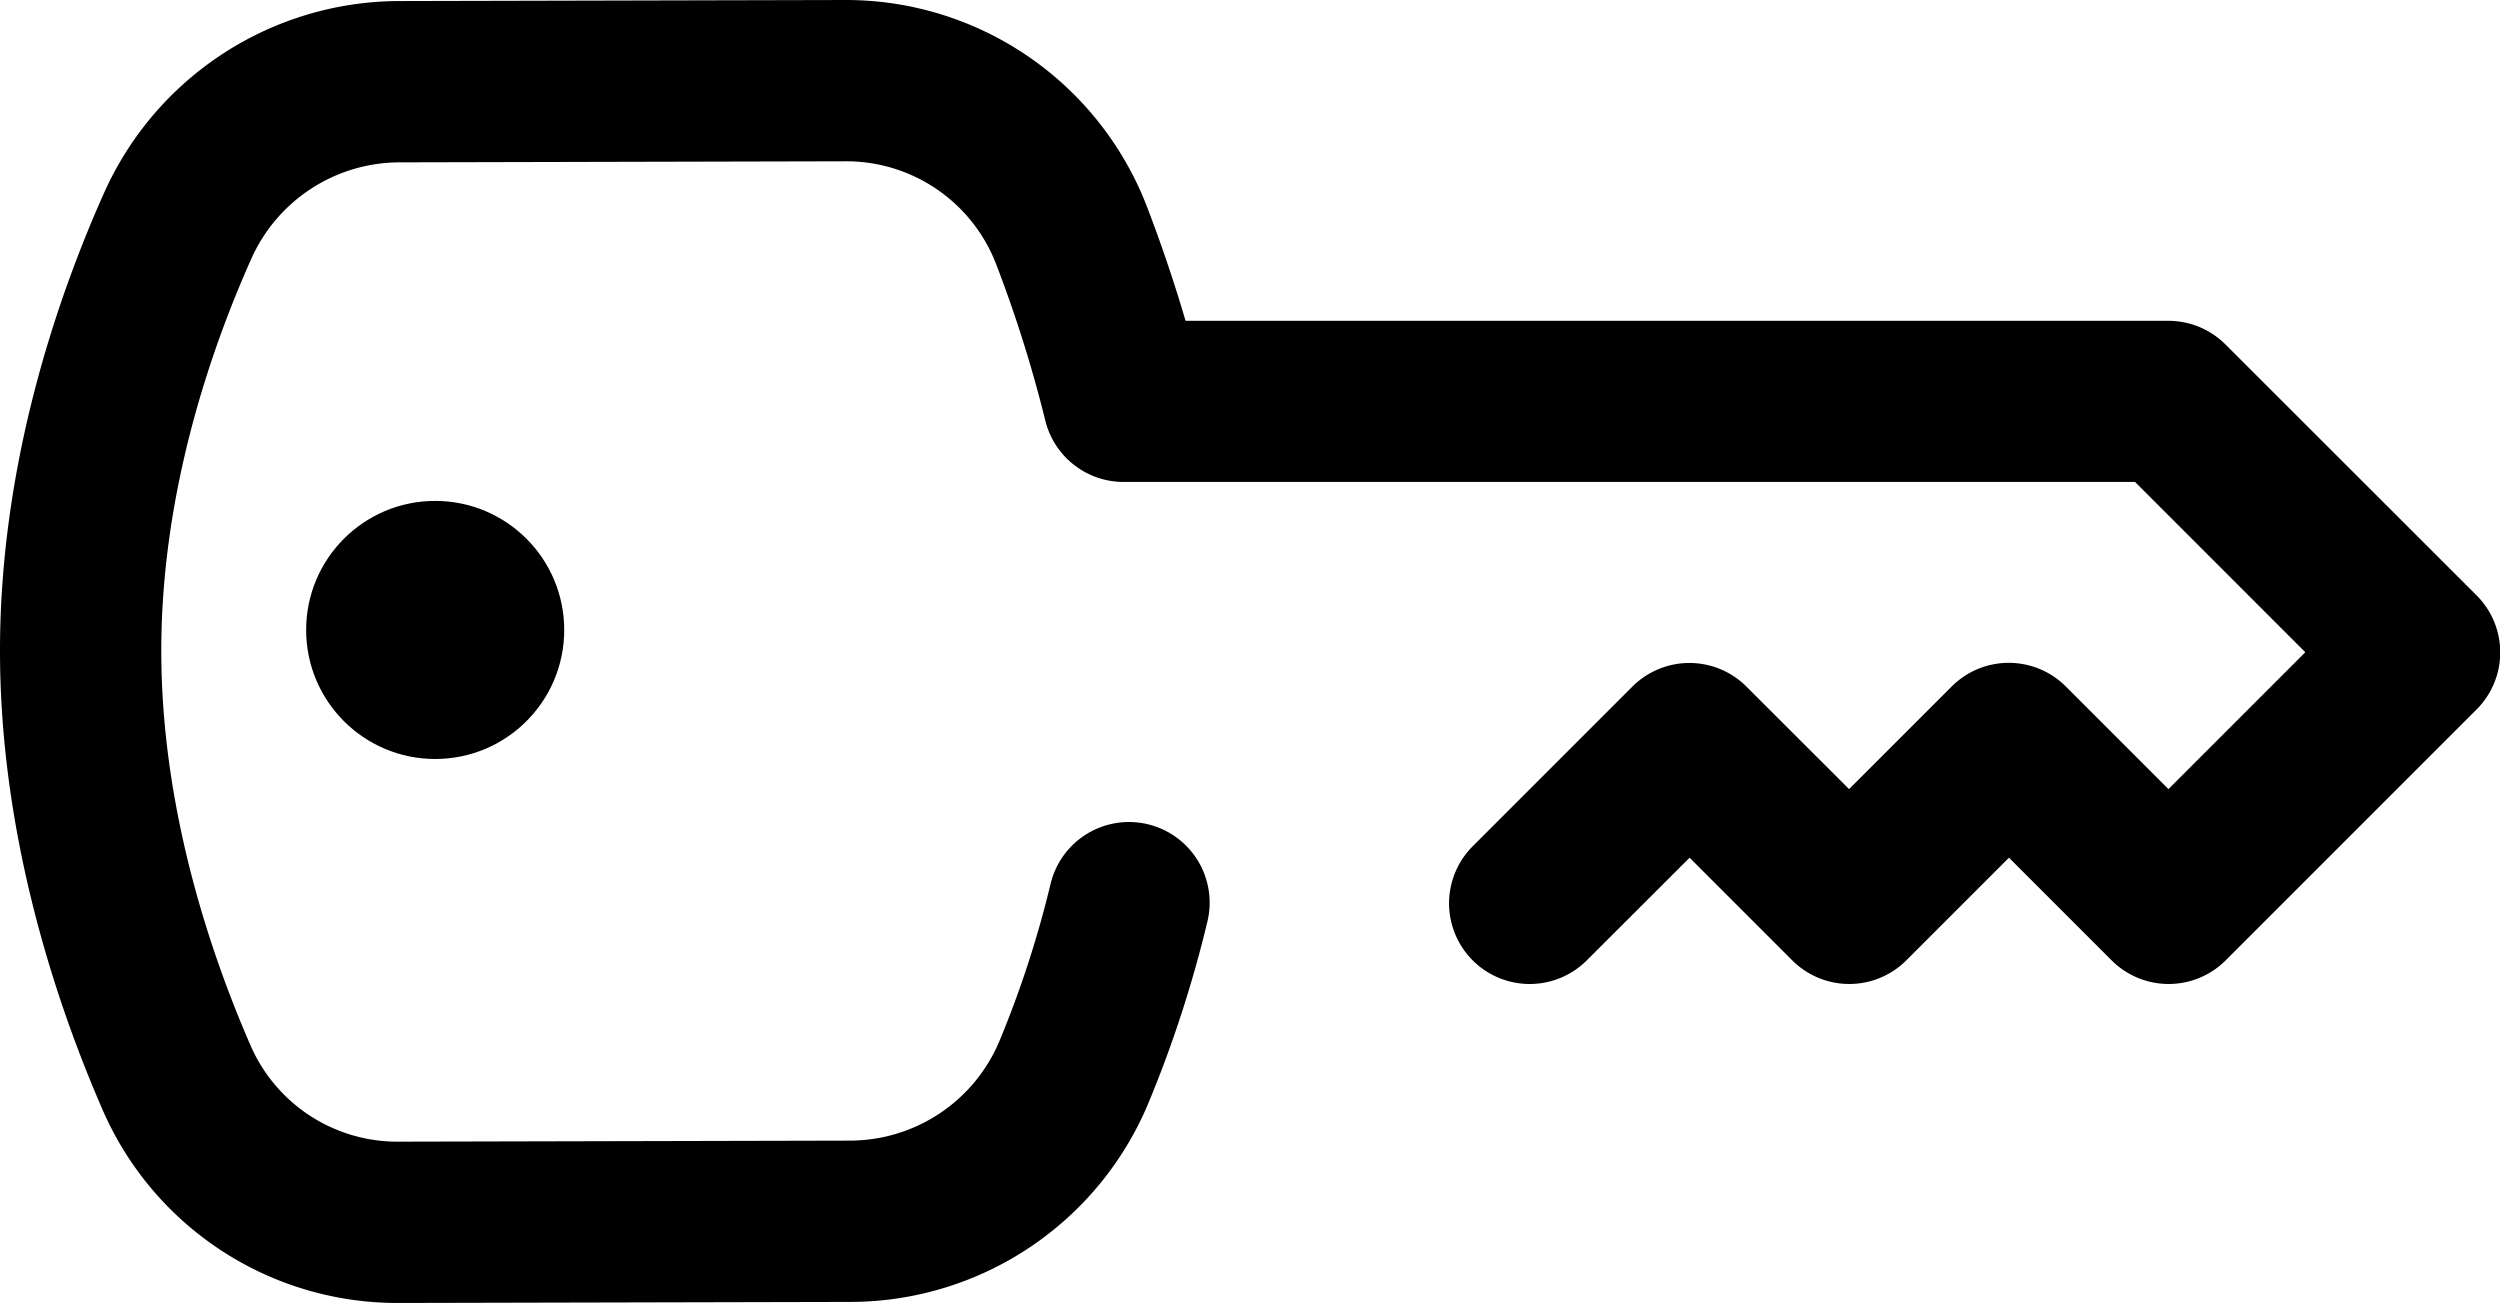 <svg xmlns="http://www.w3.org/2000/svg" viewBox="0 0 619.97 323.12"><title>key</title><circle cx="107.92" cy="156.22" r="32"/><path d="M98.75,323.12l112.14-.26A80.18,80.18,0,0,0,285,273.05a299,299,0,0,0,14.39-44.38,20,20,0,1,0-38.9-9.31A259.44,259.44,0,0,1,248,257.8a40.28,40.28,0,0,1-37.19,25.06l-112.15.26a39.71,39.71,0,0,1-36.52-23.84C52,236,39.91,200.05,40,160.92,40.09,122,52.2,86.81,62.35,64.11A40.34,40.34,0,0,1,99,40.26L209.83,40a39.8,39.8,0,0,1,37.11,25.28,324.42,324.42,0,0,1,12.28,39,20,20,0,0,0,19.43,15.24H529.46l42.23,42.23-33.94,33.94-25.46-25.46a20,20,0,0,0-28.28,0l-25.46,25.46L433.1,170.27a20,20,0,0,0-28.29,0l-39.6,39.6a20,20,0,0,0,28.29,28.29L419,212.7l25.46,25.46a20,20,0,0,0,28.28,0l25.46-25.46,25.46,25.46a20,20,0,0,0,28.28,0l62.23-62.23a20,20,0,0,0,0-28.28L551.89,85.42a20,20,0,0,0-14.14-5.86H294c-2.81-9.58-6.05-19.16-9.69-28.63A80,80,0,0,0,209.74,0L98.93.26a80.39,80.39,0,0,0-73.1,47.53C14.11,74,.11,114.92,0,160.83s13.79,87.65,25.46,114.43A79.69,79.69,0,0,0,98.75,323.12Z"/></svg>